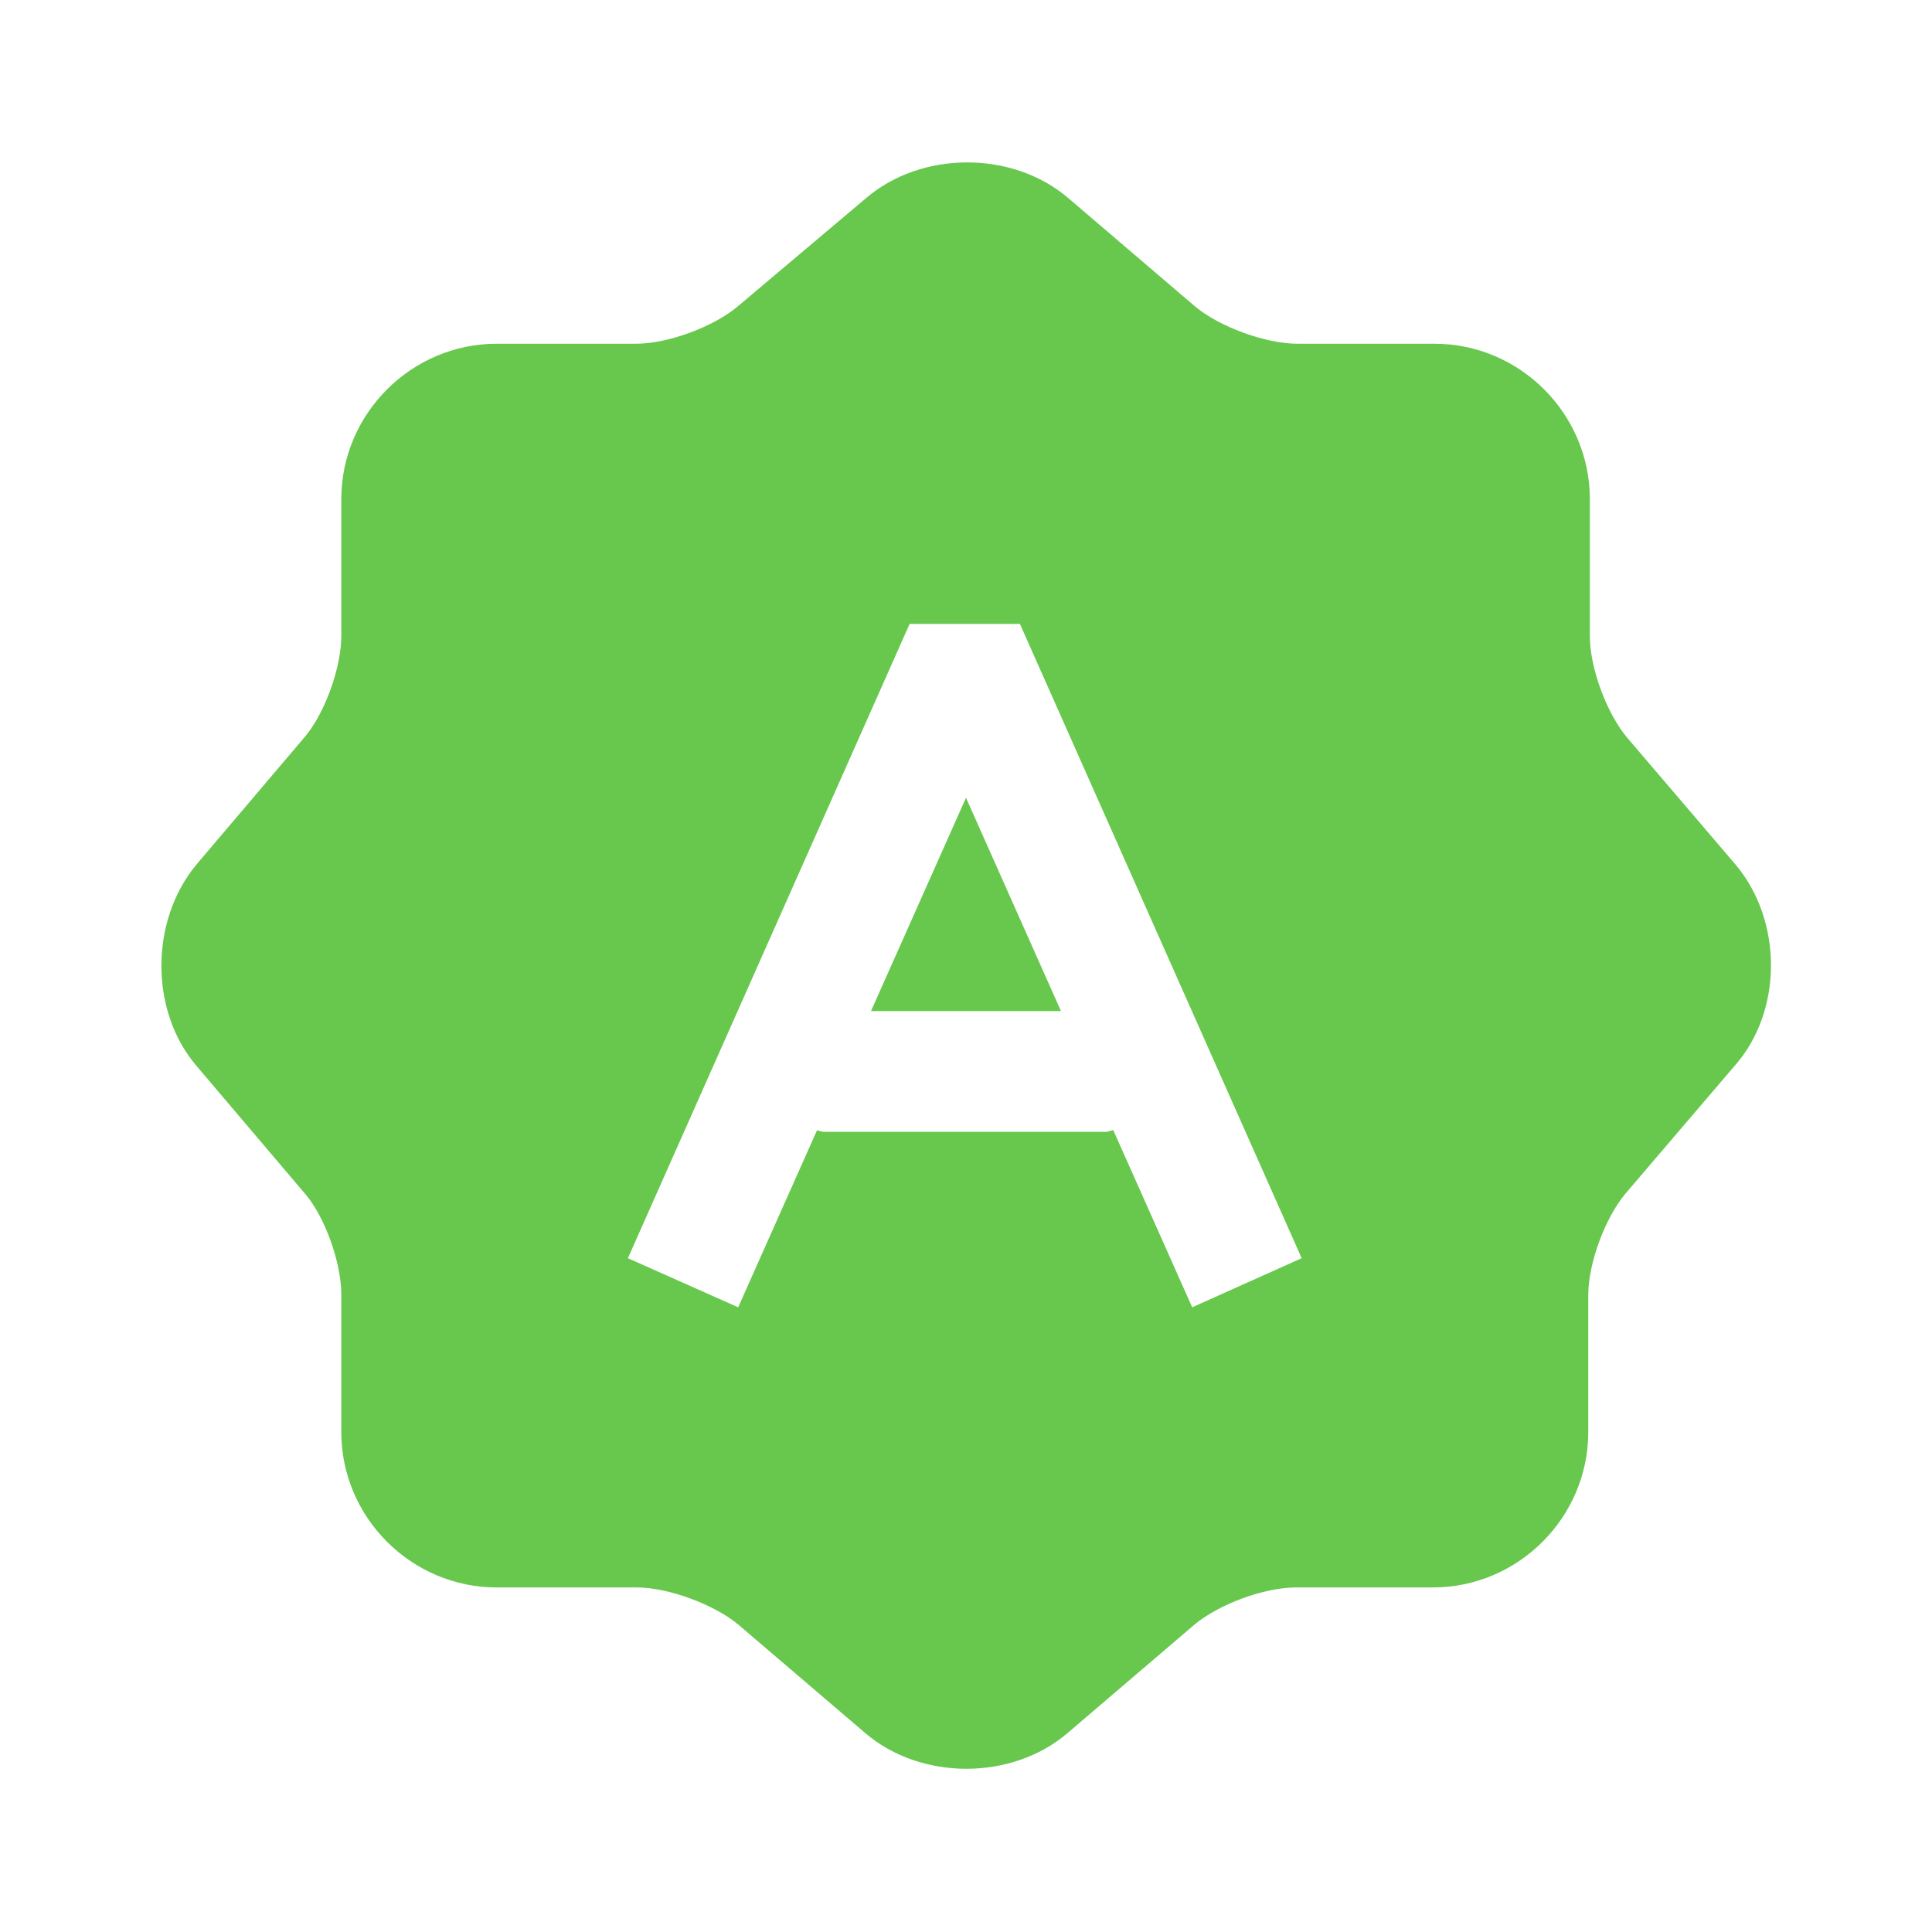 <?xml version="1.0" encoding="UTF-8"?> <svg xmlns="http://www.w3.org/2000/svg" width="50" height="50" viewBox="0 0 50 50" fill="none"><path d="M44.916 22.375L42.104 19.083C41.583 18.458 41.145 17.292 41.145 16.458V12.917C41.145 10.708 39.333 8.896 37.125 8.896H33.583C32.75 8.896 31.562 8.458 30.937 7.938L27.645 5.125C26.208 3.896 23.854 3.896 22.416 5.125L19.083 7.938C18.458 8.458 17.291 8.896 16.458 8.896H12.854C10.646 8.896 8.833 10.708 8.833 12.917V16.458C8.833 17.271 8.416 18.438 7.896 19.062L5.083 22.375C3.875 23.833 3.875 26.167 5.083 27.583L7.896 30.896C8.416 31.5 8.833 32.688 8.833 33.5V37.062C8.833 39.271 10.646 41.083 12.854 41.083H16.479C17.291 41.083 18.479 41.521 19.104 42.042L22.395 44.854C23.833 46.083 26.187 46.083 27.625 44.854L30.916 42.042C31.541 41.521 32.708 41.083 33.541 41.083H37.083C39.291 41.083 41.104 39.271 41.104 37.062V33.521C41.104 32.688 41.541 31.521 42.062 30.896L44.875 27.604C46.145 26.188 46.145 23.833 44.916 22.375ZM30.854 33.833L28.812 29.25C28.75 29.25 28.687 29.292 28.625 29.292H21.333C21.27 29.292 21.208 29.271 21.145 29.25L19.104 33.833L16.25 32.562L23.541 16.146H26.395L33.687 32.562L30.854 33.833Z" fill="#67C84D"></path><path d="M22.541 26.167H27.458L25 20.646L22.541 26.167Z" fill="#67C84D"></path></svg> 